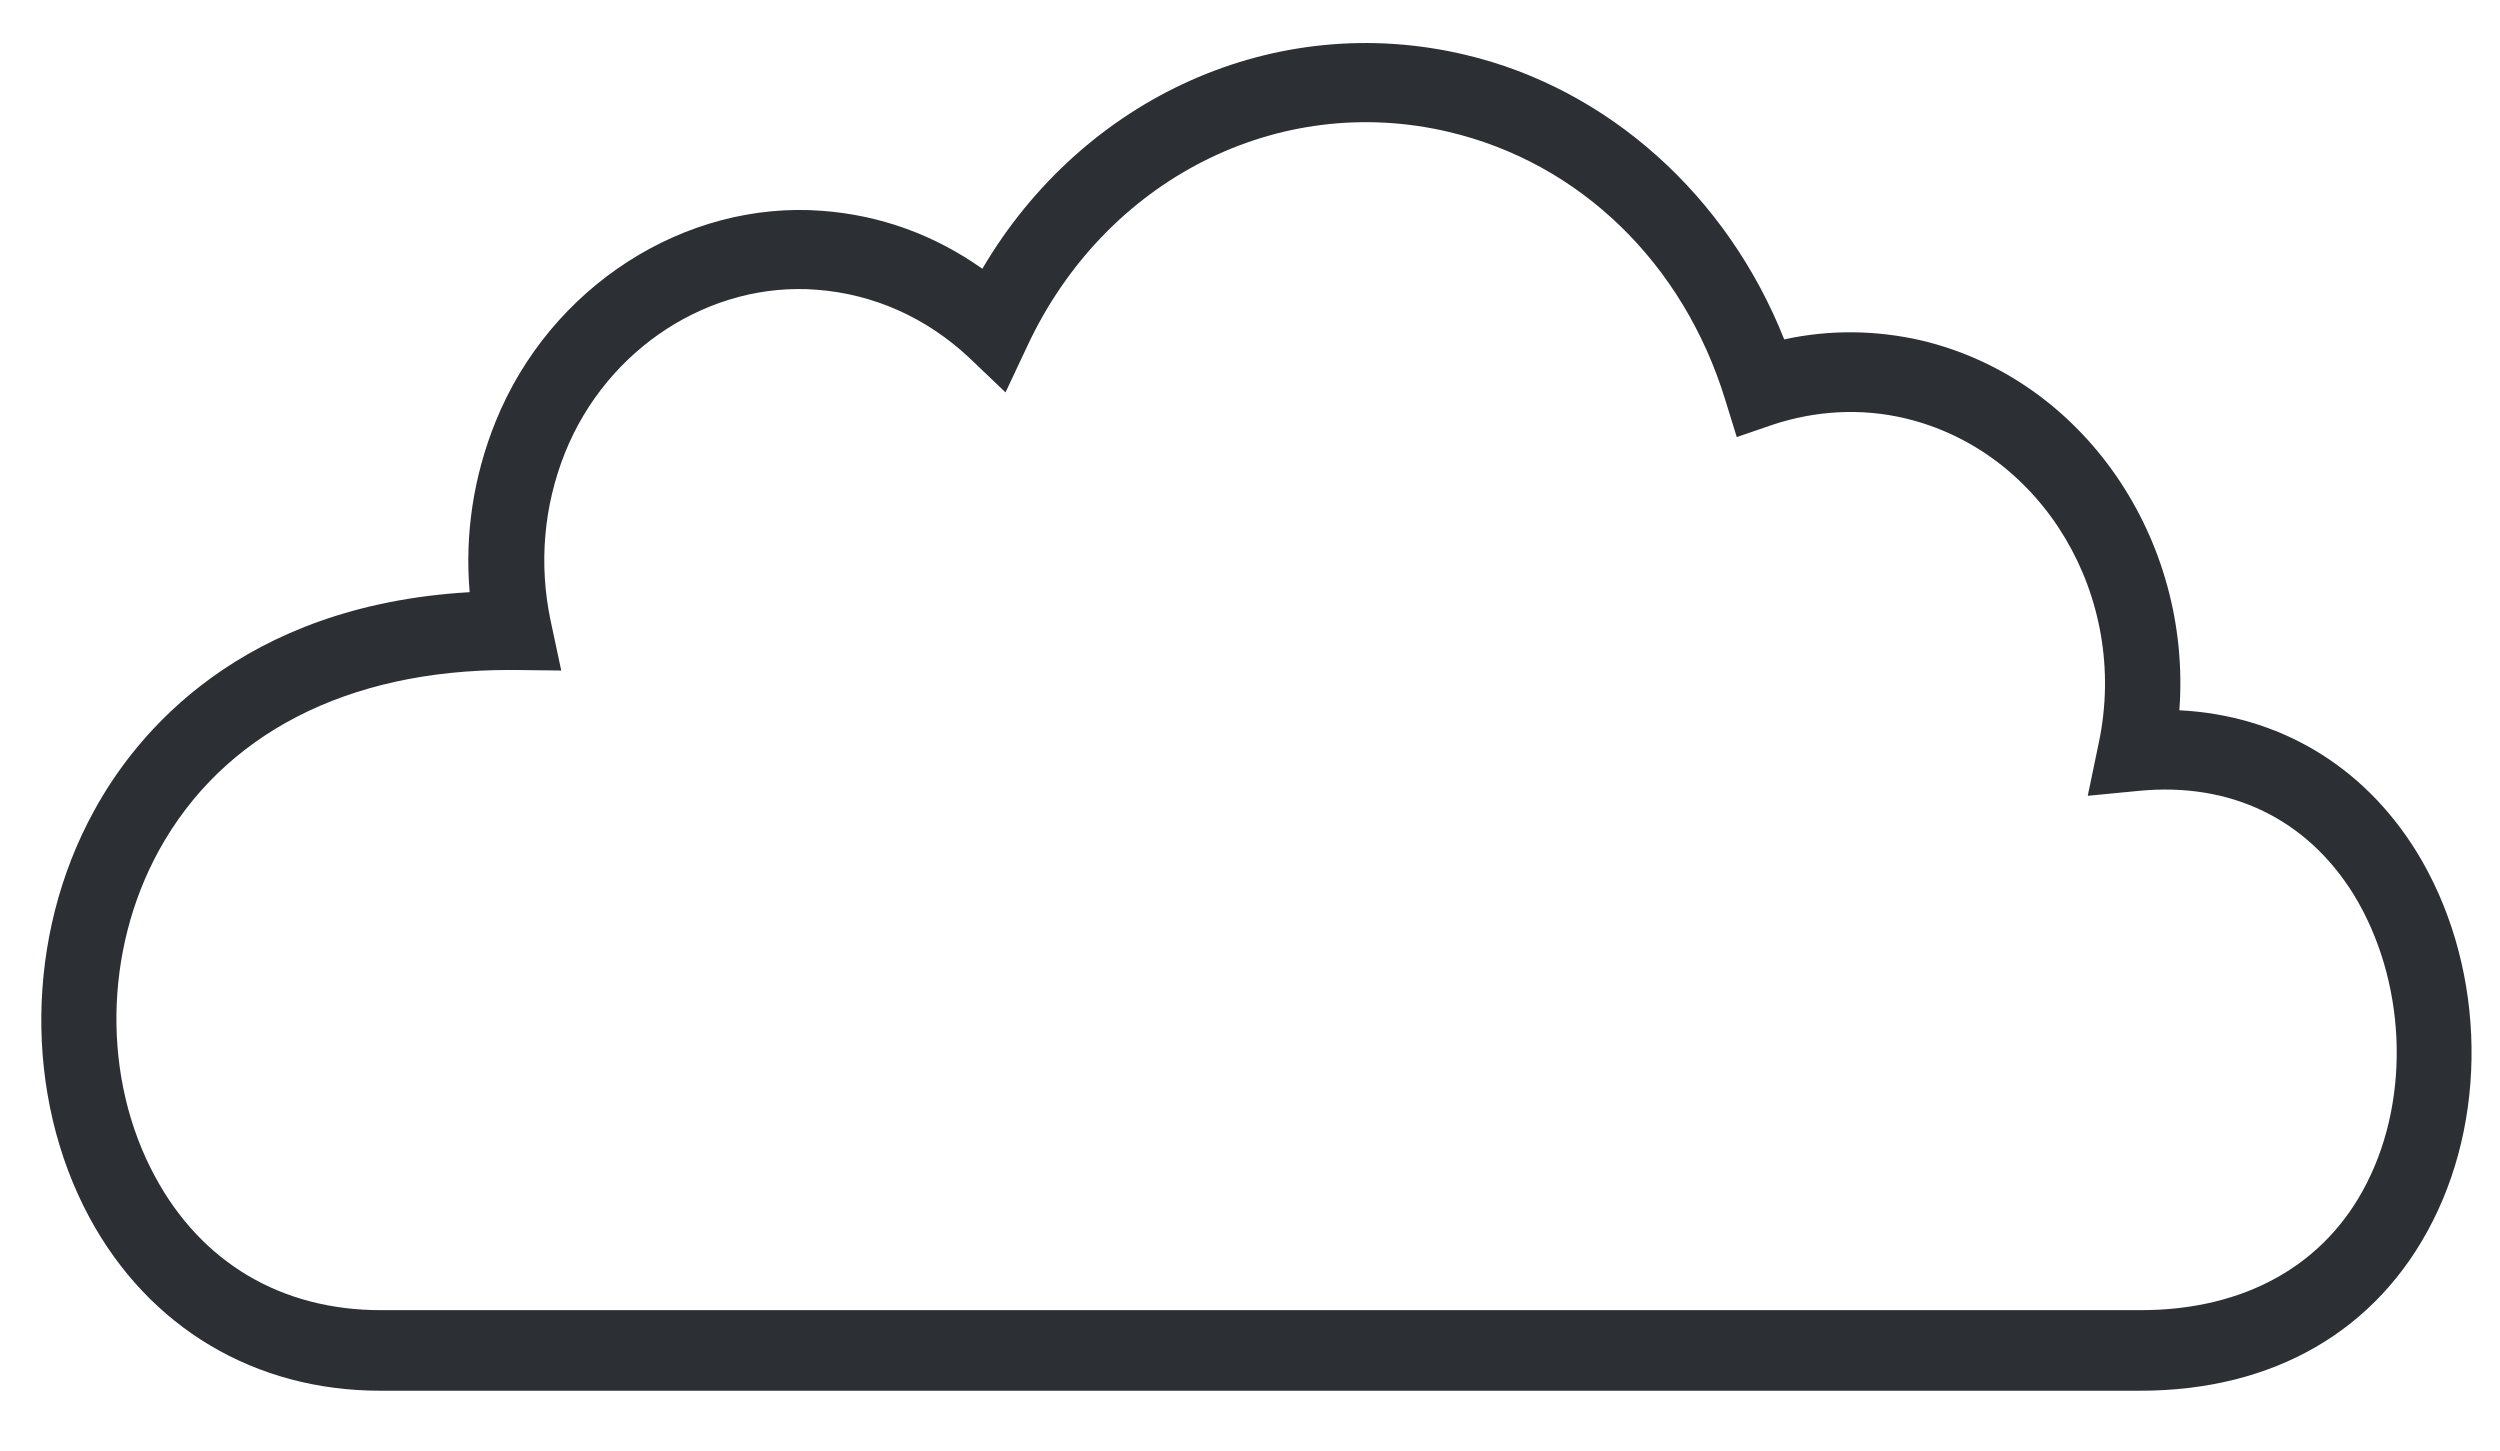 <?xml version="1.0" encoding="utf-8"?>
<!-- Generator: Adobe Illustrator 26.0.1, SVG Export Plug-In . SVG Version: 6.00 Build 0)  -->
<svg version="1.1" id="Layer_1" xmlns="http://www.w3.org/2000/svg" xmlns:xlink="http://www.w3.org/1999/xlink" x="0px" y="0px"
	 viewBox="0 0 453 262.9" style="enable-background:new 0 0 453 262.9;" xml:space="preserve">
<path fill="#2C3035" d="M437.8,154.2c-9.7-15.6-25-24.6-42.9-25.5c2.3-31-17.3-60-46.7-67c-8.2-1.9-16.7-2-24.9-0.2
	C313,35.5,291.4,16,265.4,9.9c-34.3-8.1-69.1,7.7-87.4,38.8c-8.6-6.1-18.4-9.7-29-10.5c-24.9-1.9-49.3,13.7-59.2,38.2
	c-4,9.9-5.6,20.4-4.7,30.9C43.7,109.7,24.7,132.8,17,147c-12.4,22.6-12.7,51.5-0.8,73.6c10.8,20,30,31.4,52.7,31.4h318.9
	c24.2,0,43-10.9,53-30.7C451.2,200.8,450,173.9,437.8,154.2z M428.9,214.3c-7.5,14.9-22.1,23.1-41,23.1H69c-18,0-32.5-8.6-40.9-24.2
	c-9.6-17.7-9.3-40.9,0.7-59.1c11.6-21.1,34.1-32.7,63.5-32.7c0.3,0,0.5,0,0.8,0l8.6,0.1l-1.9-8.9c-2.2-10.3-1.3-20.9,2.6-30.6
	c7.6-18.9,26.3-31,45.6-29.5c10.4,0.8,19.9,5.1,27.6,12.3l6.6,6.3l4-8.5c14.1-30.1,45.4-46,76.3-38.7c23.8,5.6,42.5,23.8,50.1,48.5
	l2.1,6.8l6.4-2.2c7.8-2.6,16.1-3.1,24.1-1.2c24.9,5.9,40.7,32.3,35.1,58.8l-2,9.6l9.3-0.9c16.6-1.6,30.4,5.1,38.9,18.8
	C435.9,177.5,436.9,198.5,428.9,214.3z"/>
</svg>
